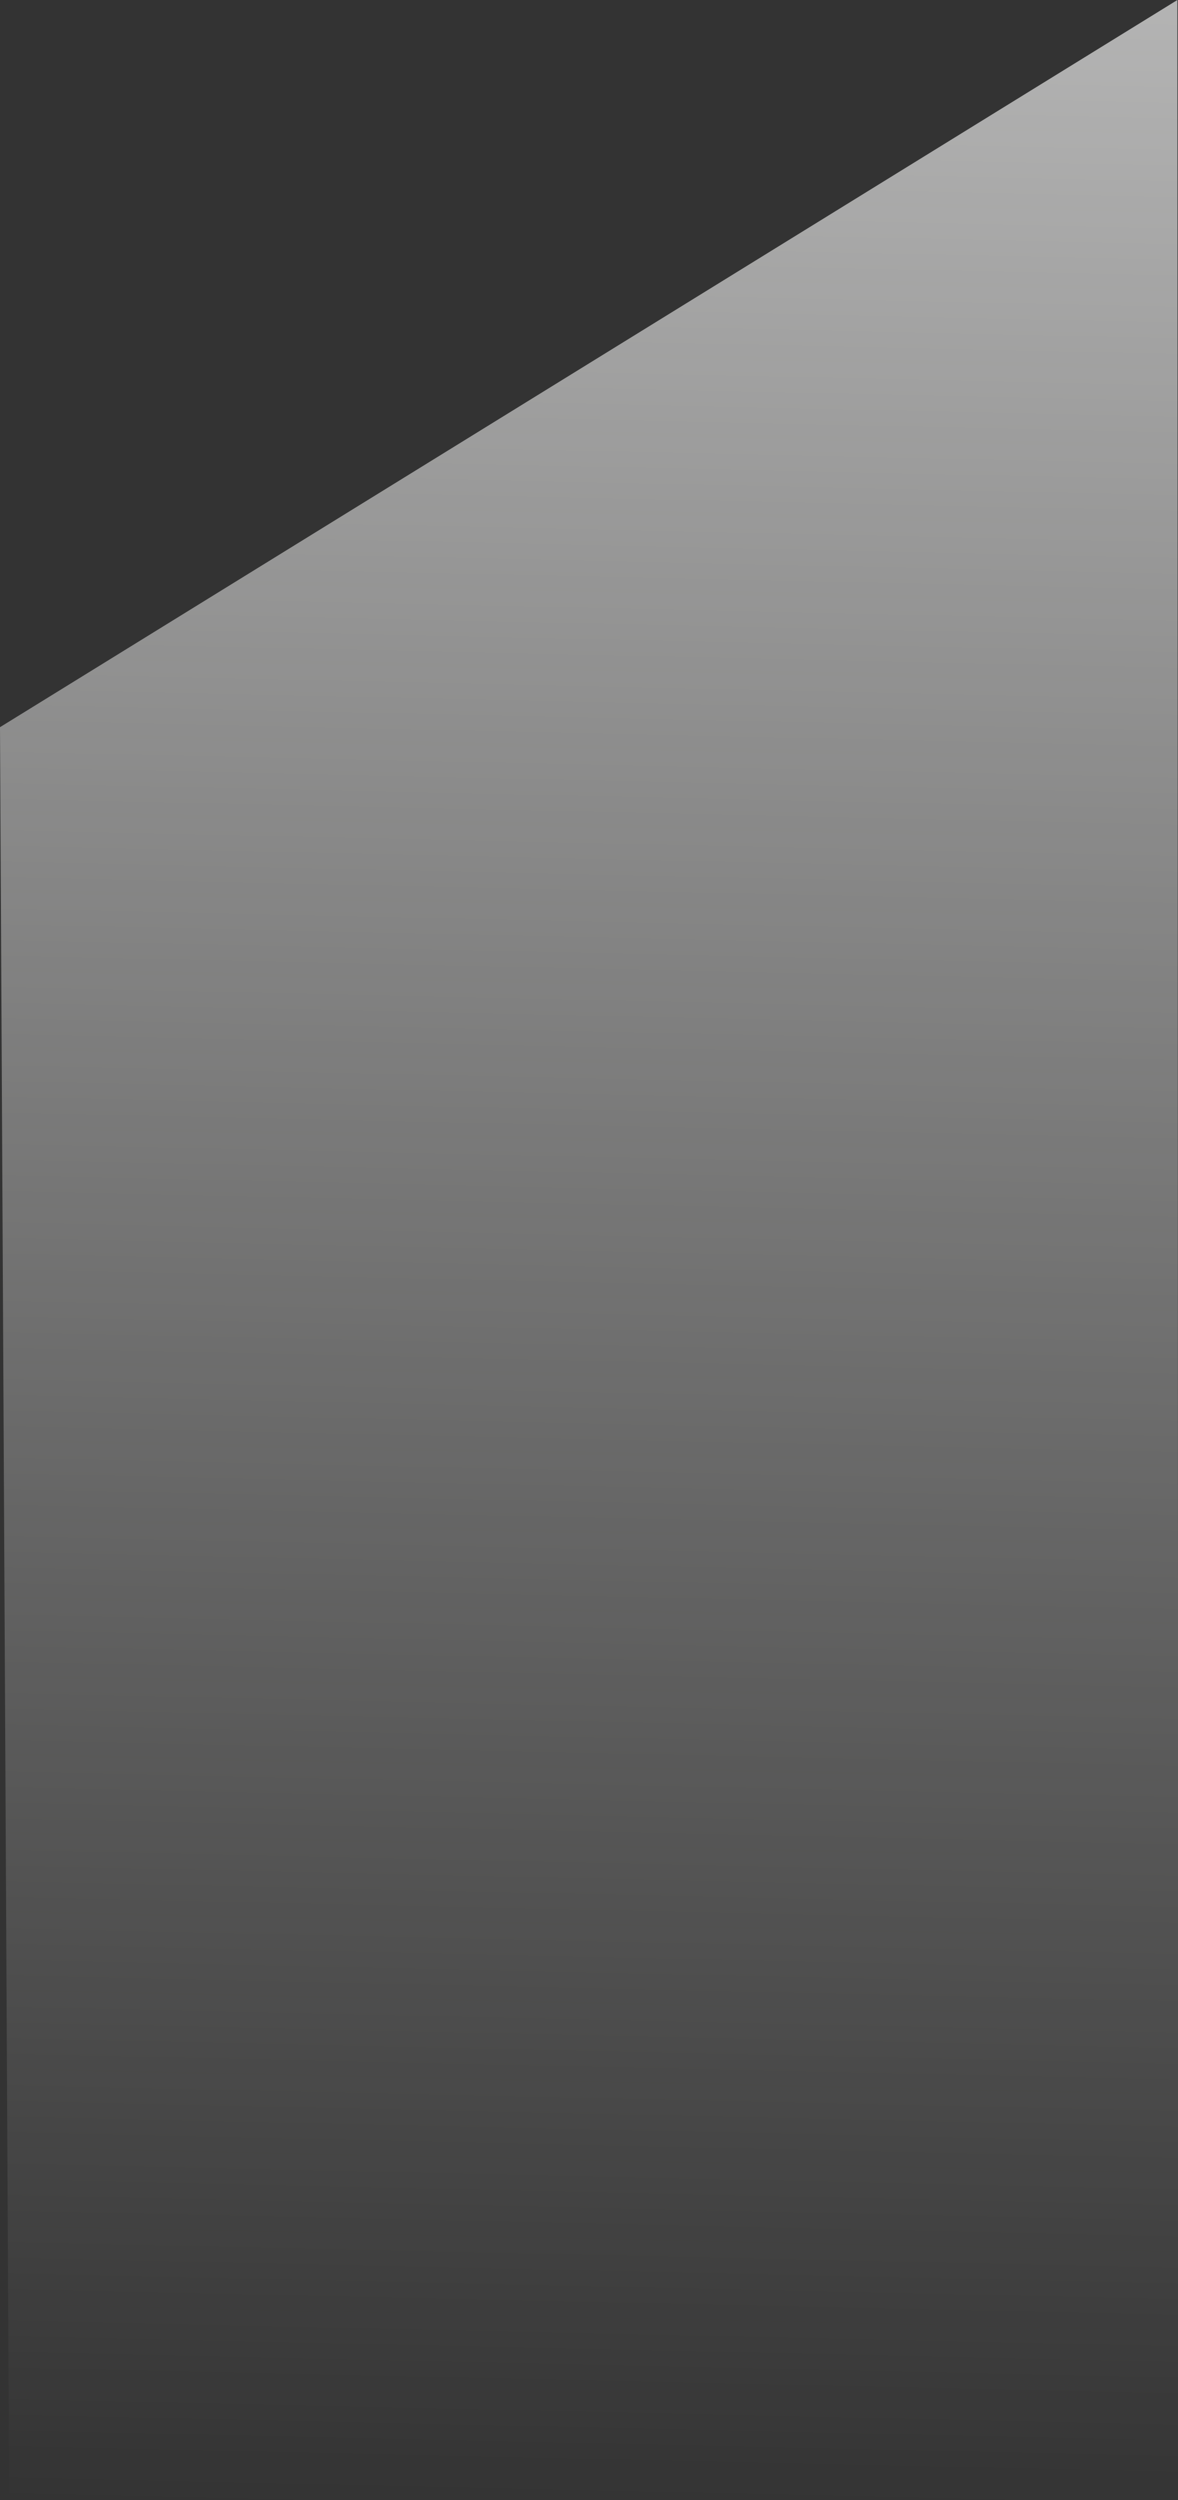 <svg width="262" height="556" viewBox="0 0 262 556" xmlns="http://www.w3.org/2000/svg">
    <rect x="0" y="0" width="262" height="556" fill="#333333" stroke="none"/>
    <defs>
        <linearGradient x1="50.888%" y1="-43.525%" x2="50%" y2="73.041%" id="ckuhfi6a4a">
            <stop stop-color="#FFF" offset="0%"/>
            <stop stop-color="#FFFFFE" stop-opacity="0" offset="100%"/>
        </linearGradient>
    </defs>
    <path d="M792.064 1340.66c88.223-7.844 186.086 13.913 258.936-3.837V943.73L1050.862 587 789 748.714" transform="translate(-789 -587)" fill="url(#ckuhfi6a4a)" fill-rule="evenodd"/>
</svg>
